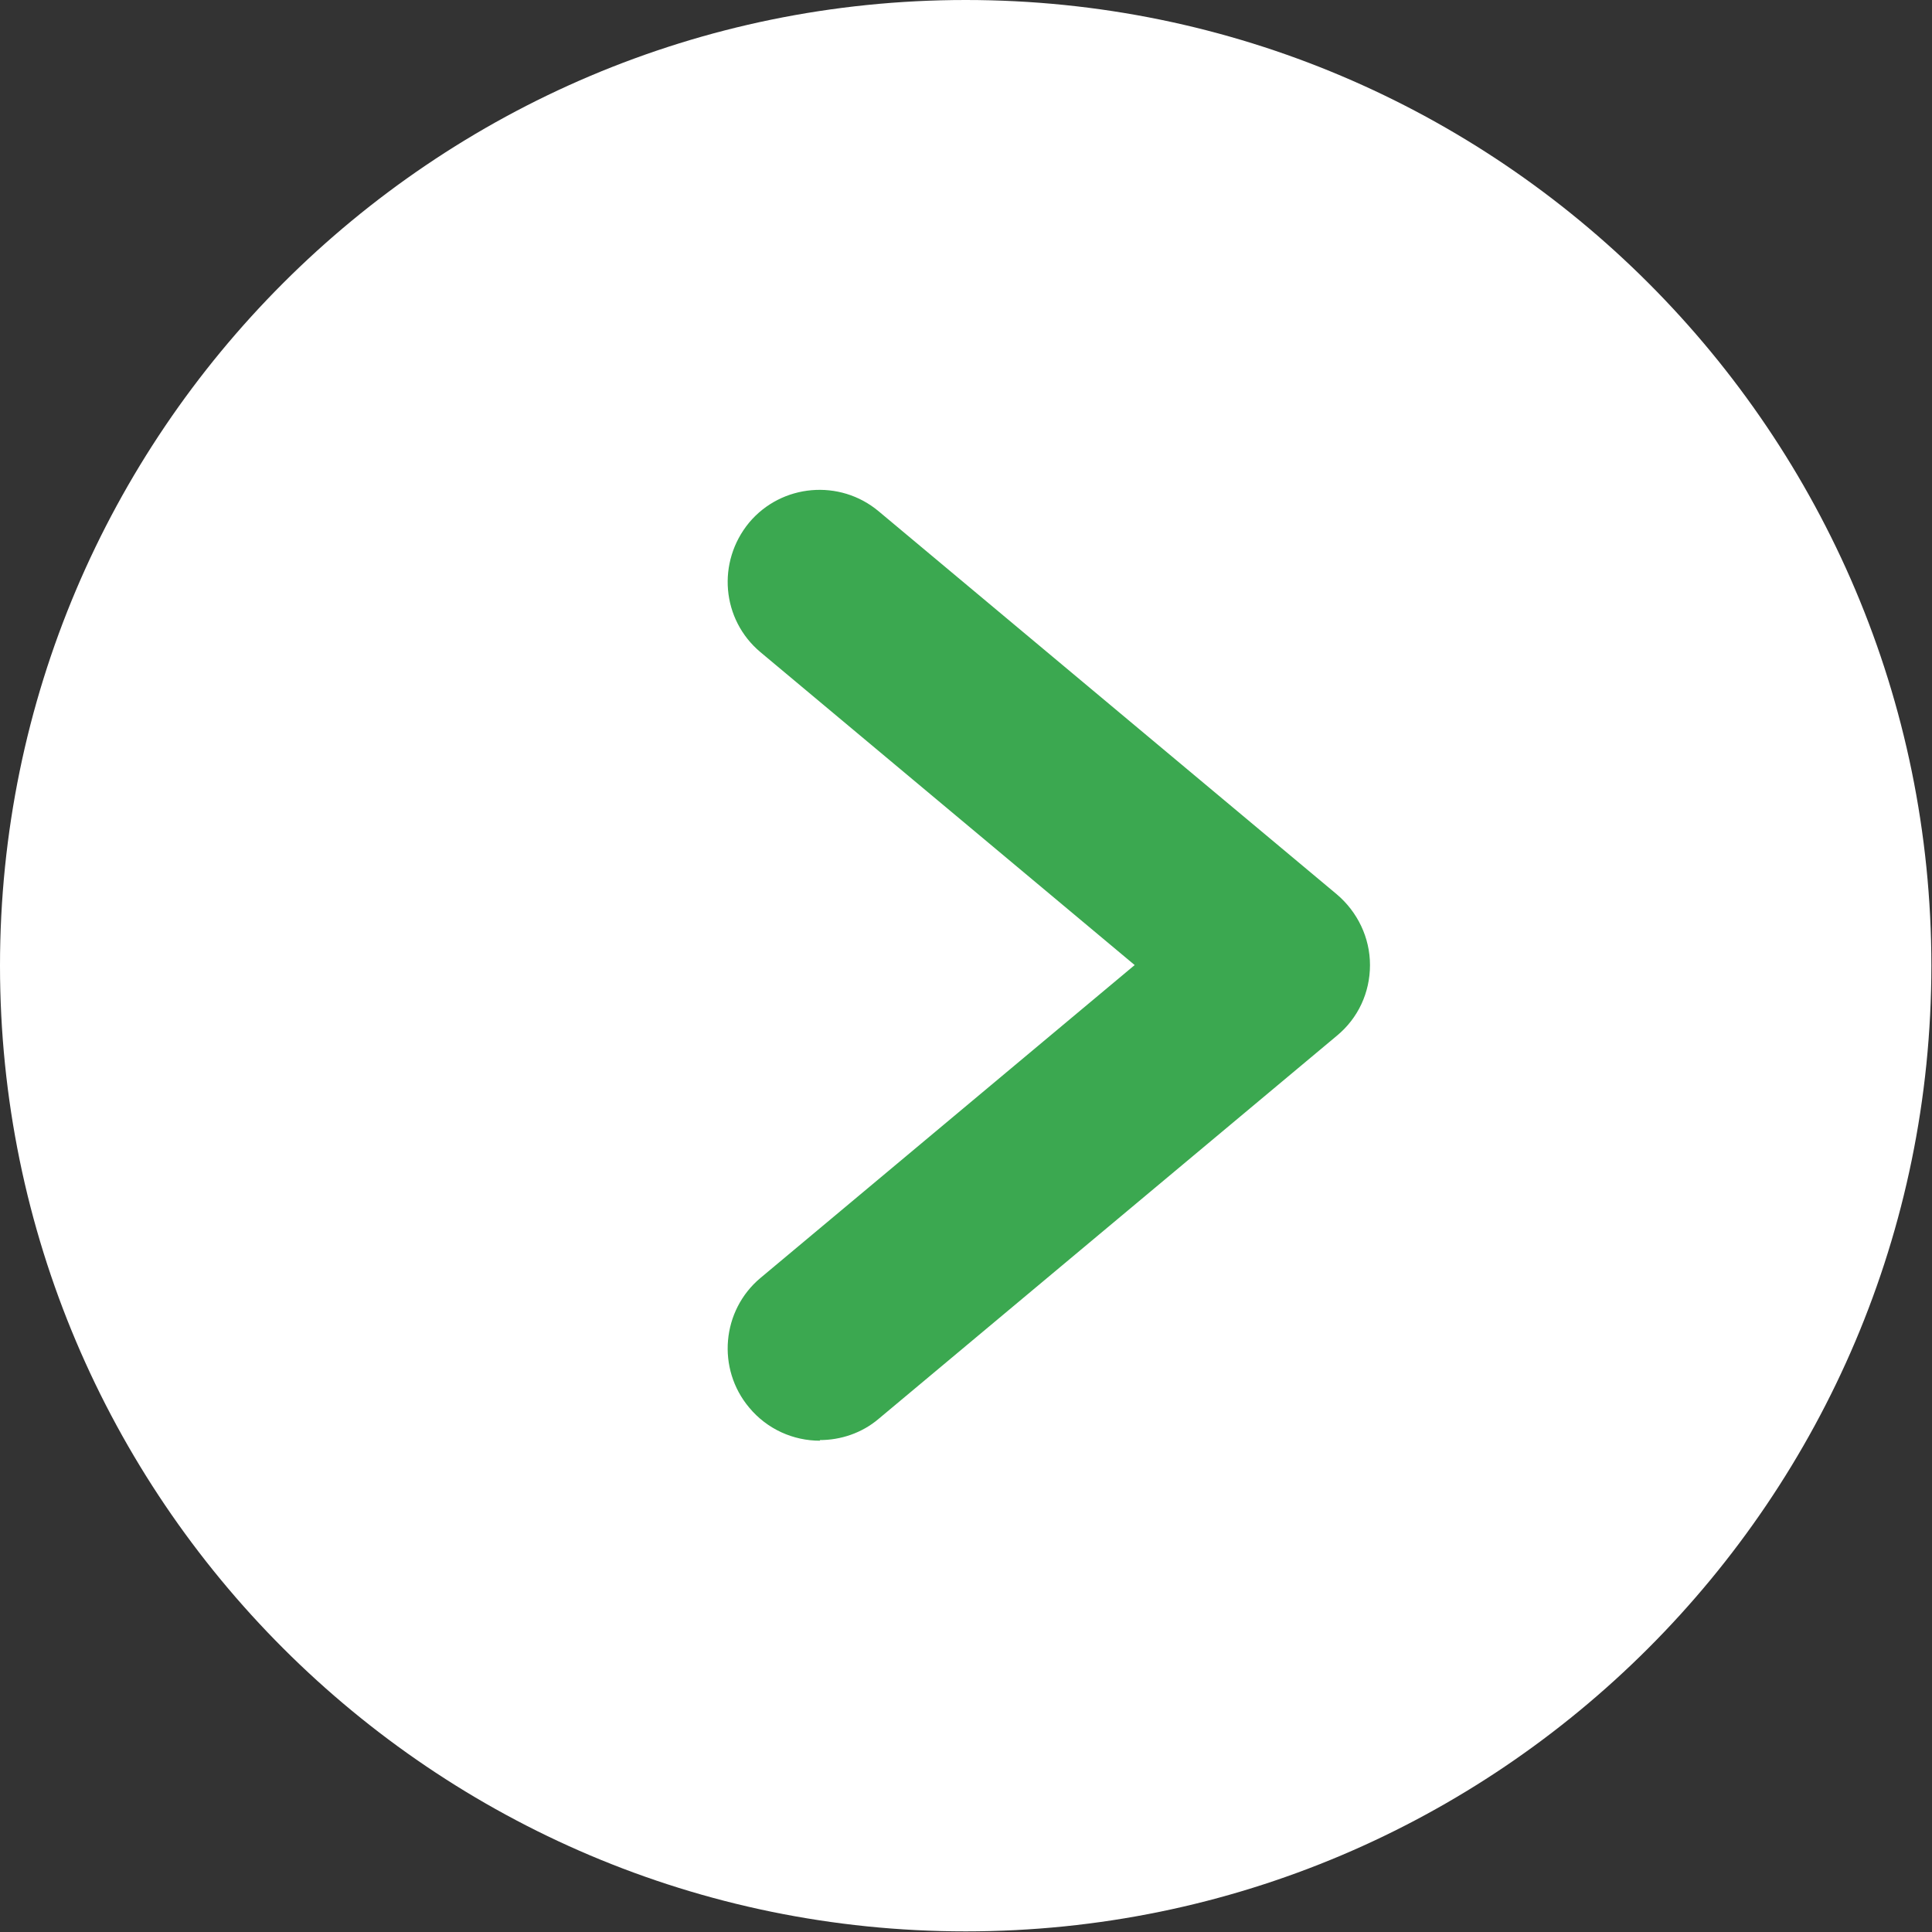 <?xml version="1.0" encoding="UTF-8"?>
<svg id="_レイヤー_2" data-name="レイヤー_2" xmlns="http://www.w3.org/2000/svg" viewBox="0 0 30.87 30.87">
  <rect x="0" y="0" width="30.87" height="30.87" fill="#333333" stroke="none"/>
  <defs>
    <style>
      .cls-1 {
        fill: #fff;
      }

      .cls-2 {
        fill: #3ba850;
      }
    </style>
  </defs>
  <g id="_文字" data-name="文字">
    <g>
      <path class="cls-1" d="M15.43,0C6.92,0,0,6.92,0,15.43s6.92,15.43,15.43,15.43,15.43-6.92,15.43-15.43S23.95,0,15.43,0Z"/>
      <path class="cls-2" d="M13.1,23.02c-.42,0-.84-.18-1.13-.53-.52-.62-.44-1.55.18-2.07l5.98-5-5.98-5c-.62-.52-.7-1.44-.18-2.07.52-.62,1.45-.7,2.07-.18l7.32,6.12c.33.28.53.69.53,1.13s-.19.85-.53,1.13l-7.32,6.12c-.27.23-.61.34-.94.34Z"/>
    </g>
  </g>
</svg>